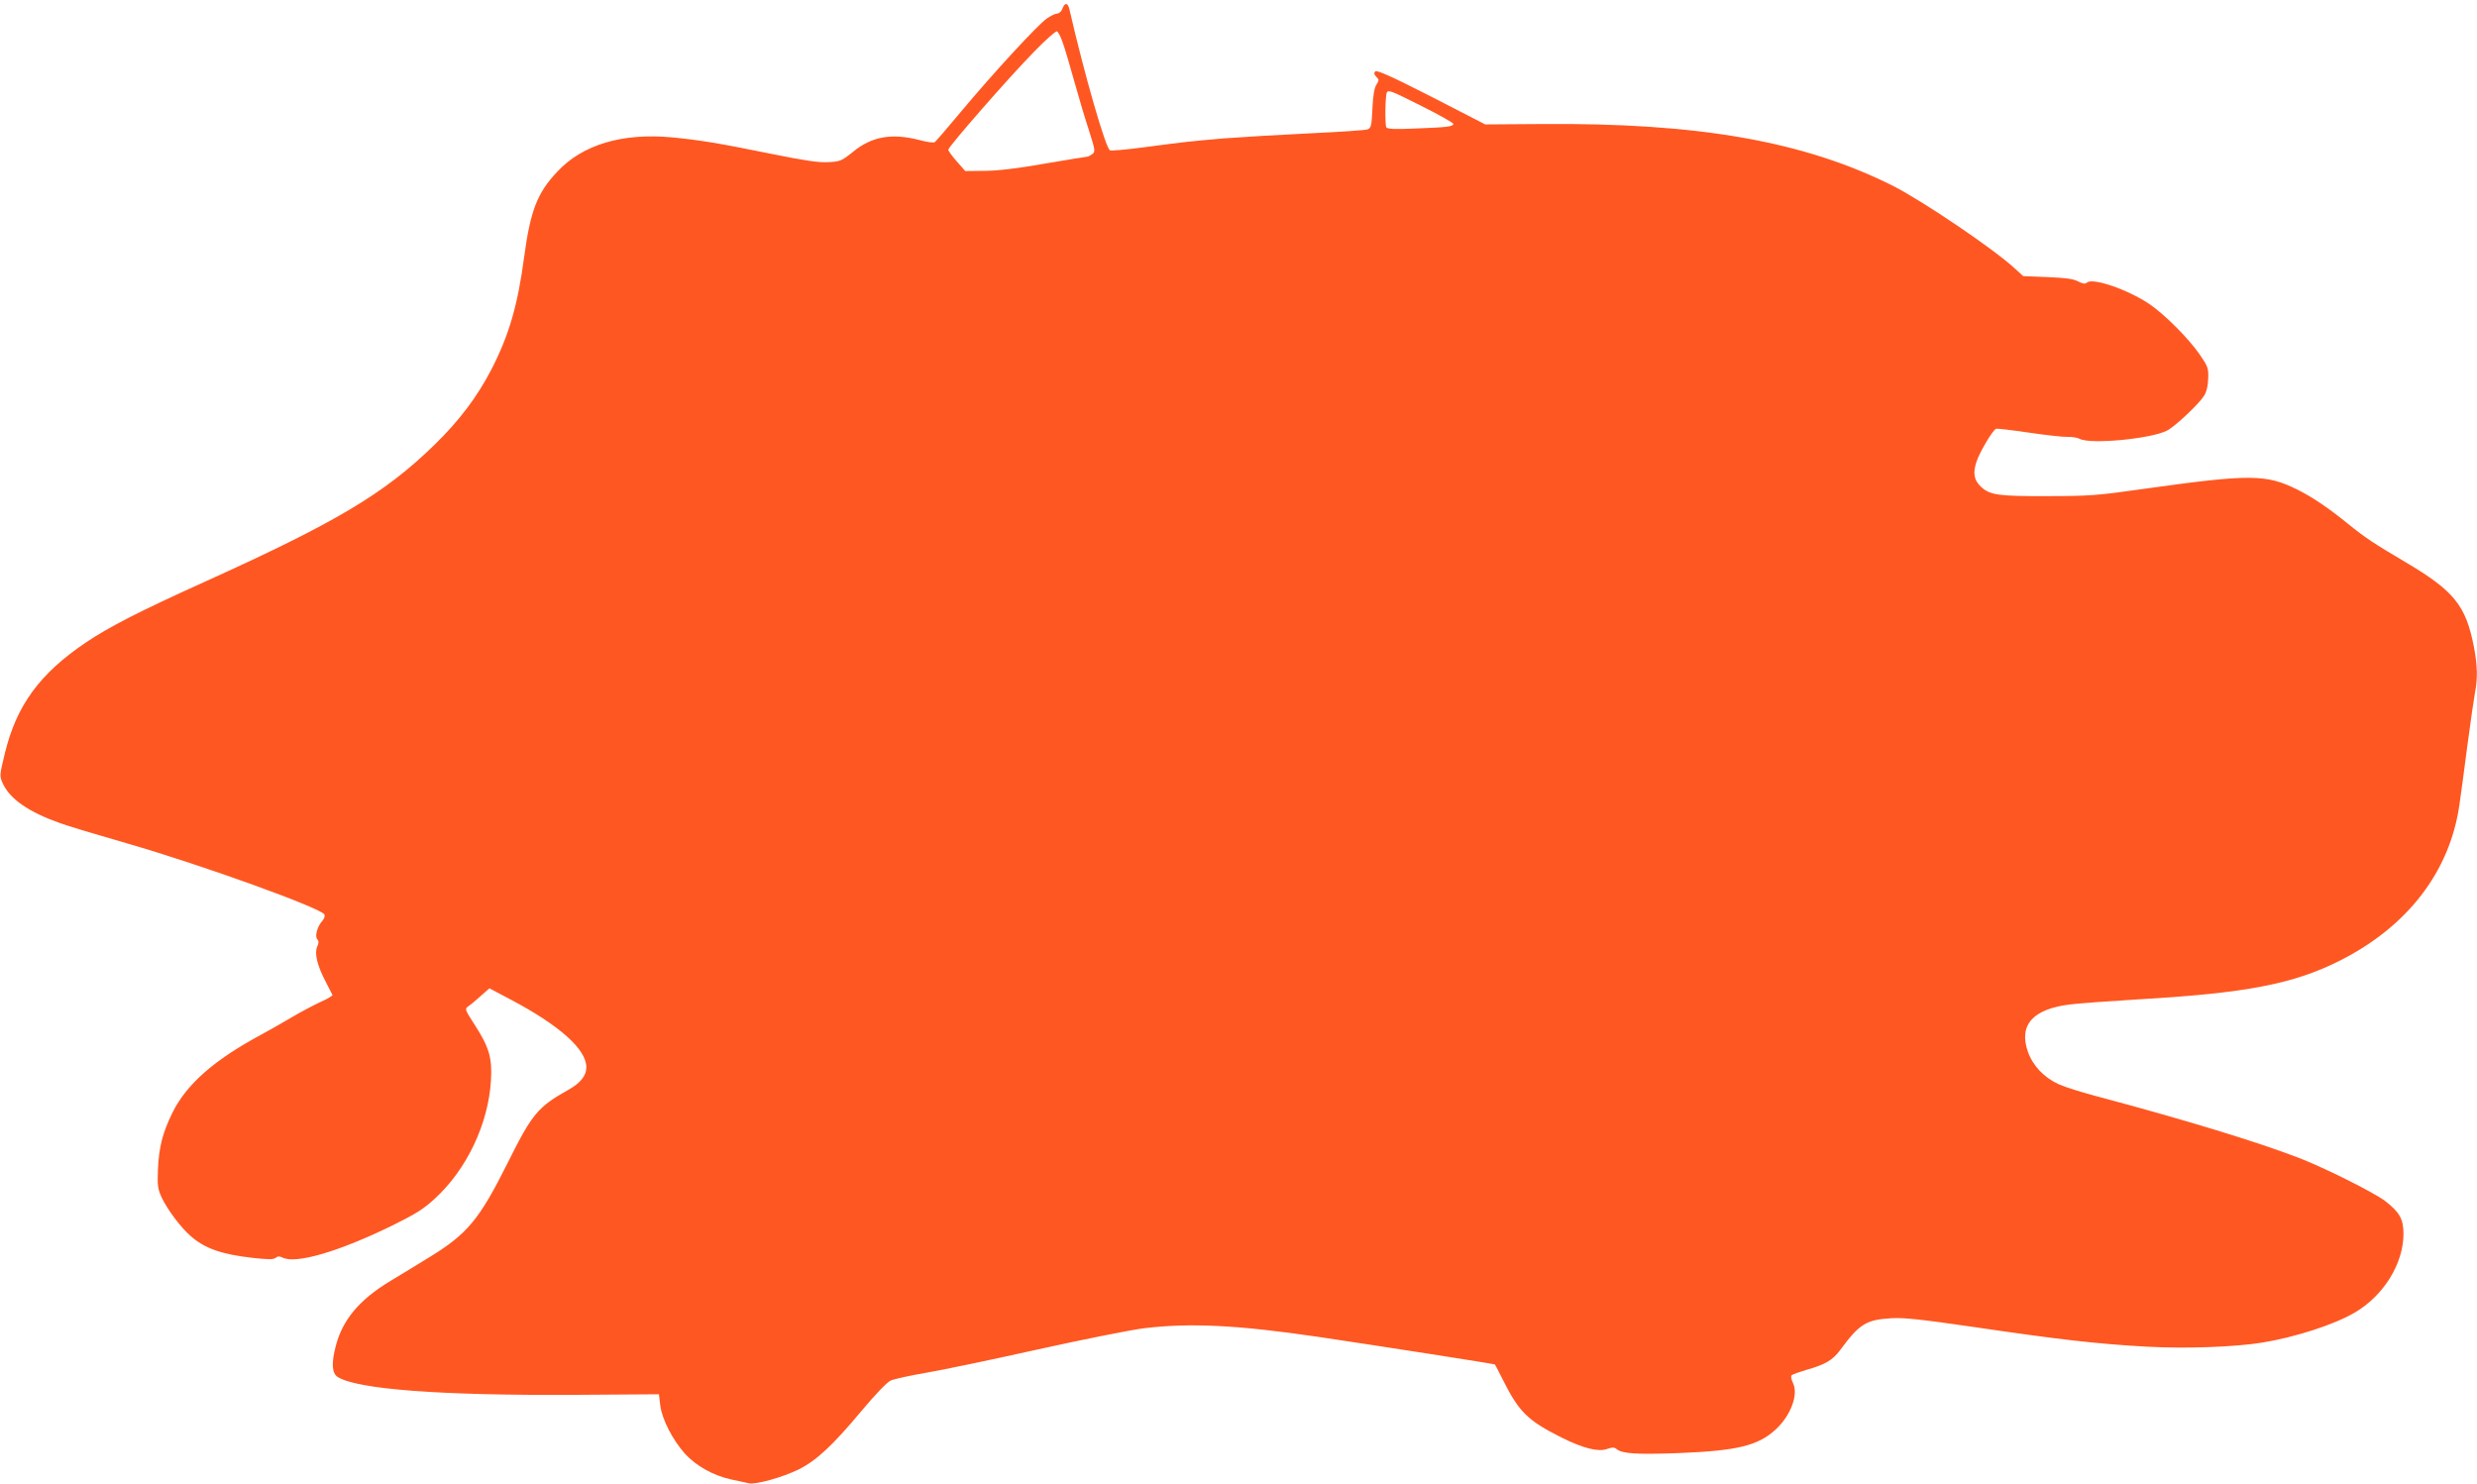 <?xml version="1.0" standalone="no"?>
<!DOCTYPE svg PUBLIC "-//W3C//DTD SVG 20010904//EN"
 "http://www.w3.org/TR/2001/REC-SVG-20010904/DTD/svg10.dtd">
<svg version="1.0" xmlns="http://www.w3.org/2000/svg"
 width="1280pt" height="767pt" viewBox="0 0 1280 767"
 preserveAspectRatio="xMidYMid meet">
<g transform="translate(0,767) scale(0.1,-0.1)"
fill="#ff5722" stroke="none">
<path d="M5490 7625 c-5 -14 -17 -25 -27 -25 -9 0 -34 -12 -54 -26 -47 -33
-274 -279 -442 -480 -70 -84 -132 -156 -137 -159 -6 -4 -41 1 -78 11 -143 37
-246 19 -342 -59 -61 -49 -68 -52 -130 -55 -49 -3 -121 8 -290 42 -275 56
-372 72 -517 86 -257 24 -462 -37 -593 -177 -104 -110 -139 -202 -171 -438
-33 -251 -79 -409 -170 -585 -73 -141 -166 -265 -297 -392 -257 -250 -507
-399 -1191 -708 -334 -151 -485 -229 -605 -309 -242 -163 -361 -327 -421 -575
-28 -115 -28 -117 -10 -156 36 -79 132 -146 292 -203 40 -15 197 -62 350 -106
385 -111 1008 -336 1020 -368 3 -8 -2 -22 -11 -32 -26 -28 -40 -79 -27 -95 9
-10 9 -20 0 -39 -15 -34 0 -97 44 -181 17 -33 33 -64 35 -68 2 -4 -26 -21 -63
-37 -36 -17 -103 -52 -148 -79 -45 -27 -118 -68 -162 -92 -241 -130 -382 -255
-454 -401 -51 -104 -70 -178 -75 -296 -3 -80 -1 -98 20 -143 28 -60 98 -154
149 -198 72 -64 160 -95 320 -113 81 -9 108 -9 119 0 11 9 20 9 35 2 67 -36
294 30 576 169 111 55 155 82 212 135 165 151 277 387 290 611 7 116 -9 171
-83 286 -53 82 -53 83 -33 98 12 8 41 32 65 54 l43 38 108 -57 c254 -134 393
-258 393 -351 0 -43 -30 -81 -92 -116 -159 -89 -188 -124 -314 -377 -148 -296
-209 -369 -409 -491 -58 -36 -147 -90 -197 -120 -161 -97 -248 -201 -283 -337
-23 -88 -20 -139 9 -159 99 -64 528 -97 1226 -93 l435 3 7 -58 c9 -72 65 -180
129 -251 58 -62 145 -111 236 -131 38 -8 79 -17 93 -20 35 -8 172 30 256 71
91 45 175 122 325 302 73 87 133 150 152 158 18 8 100 26 182 40 83 14 341 68
575 120 234 52 481 101 550 110 240 29 484 17 900 -44 317 -47 913 -140 915
-143 2 -2 19 -36 40 -77 84 -168 128 -212 303 -300 112 -56 191 -76 236 -60
28 10 38 10 51 -1 28 -23 102 -28 319 -20 303 12 411 38 502 122 78 72 119
182 89 241 -8 17 -12 34 -7 39 5 5 39 17 76 28 97 27 136 50 174 101 102 138
135 158 266 166 64 4 154 -6 430 -46 434 -64 635 -87 889 -101 203 -11 454 -2
597 21 172 28 372 93 478 155 150 88 252 253 252 407 0 77 -20 112 -95 170
-58 44 -308 169 -441 221 -217 84 -598 200 -1034 316 -85 22 -180 52 -211 66
-76 35 -134 95 -160 169 -48 138 26 221 221 244 47 6 204 17 350 26 556 32
801 79 1041 200 350 176 569 461 618 805 6 41 25 179 41 305 17 127 35 252 40
278 14 68 12 139 -5 229 -42 219 -102 293 -355 443 -163 96 -208 126 -297 198
-98 80 -181 136 -258 175 -164 82 -243 83 -800 5 -237 -34 -281 -37 -495 -37
-252 -1 -297 5 -343 48 -36 34 -43 69 -24 128 16 50 84 165 102 172 6 2 82 -7
170 -20 88 -13 178 -23 200 -22 22 1 50 -4 62 -10 55 -30 370 0 452 43 41 21
165 138 191 180 13 21 20 52 21 89 2 53 -2 63 -44 124 -58 84 -184 210 -262
262 -111 74 -289 135 -320 110 -10 -9 -21 -7 -47 6 -24 13 -66 18 -158 22
l-125 5 -45 41 c-110 101 -475 348 -629 426 -459 230 -1004 326 -1816 319
l-290 -2 -278 143 c-206 105 -282 139 -290 131 -8 -8 -7 -15 5 -28 15 -14 15
-18 1 -40 -11 -16 -18 -57 -21 -124 -4 -91 -7 -101 -26 -108 -11 -4 -144 -13
-295 -20 -150 -7 -350 -19 -445 -26 -193 -17 -192 -17 -413 -46 -89 -12 -169
-19 -177 -16 -22 9 -132 390 -210 730 -8 34 -24 35 -36 2z m2 -176 c11 -30 37
-119 59 -198 22 -79 56 -194 76 -254 33 -105 34 -111 17 -124 -10 -7 -22 -13
-27 -13 -4 0 -104 -16 -220 -36 -141 -25 -245 -37 -311 -37 l-98 -1 -44 50
c-24 27 -43 54 -44 60 0 15 317 378 444 507 58 60 111 107 118 105 6 -2 20
-29 30 -59z m1858 -329 c88 -44 160 -85 160 -90 0 -14 -30 -18 -192 -24 -111
-5 -149 -3 -154 6 -8 13 -6 167 3 181 8 13 22 8 183 -73z"/>
</g>
</svg>
